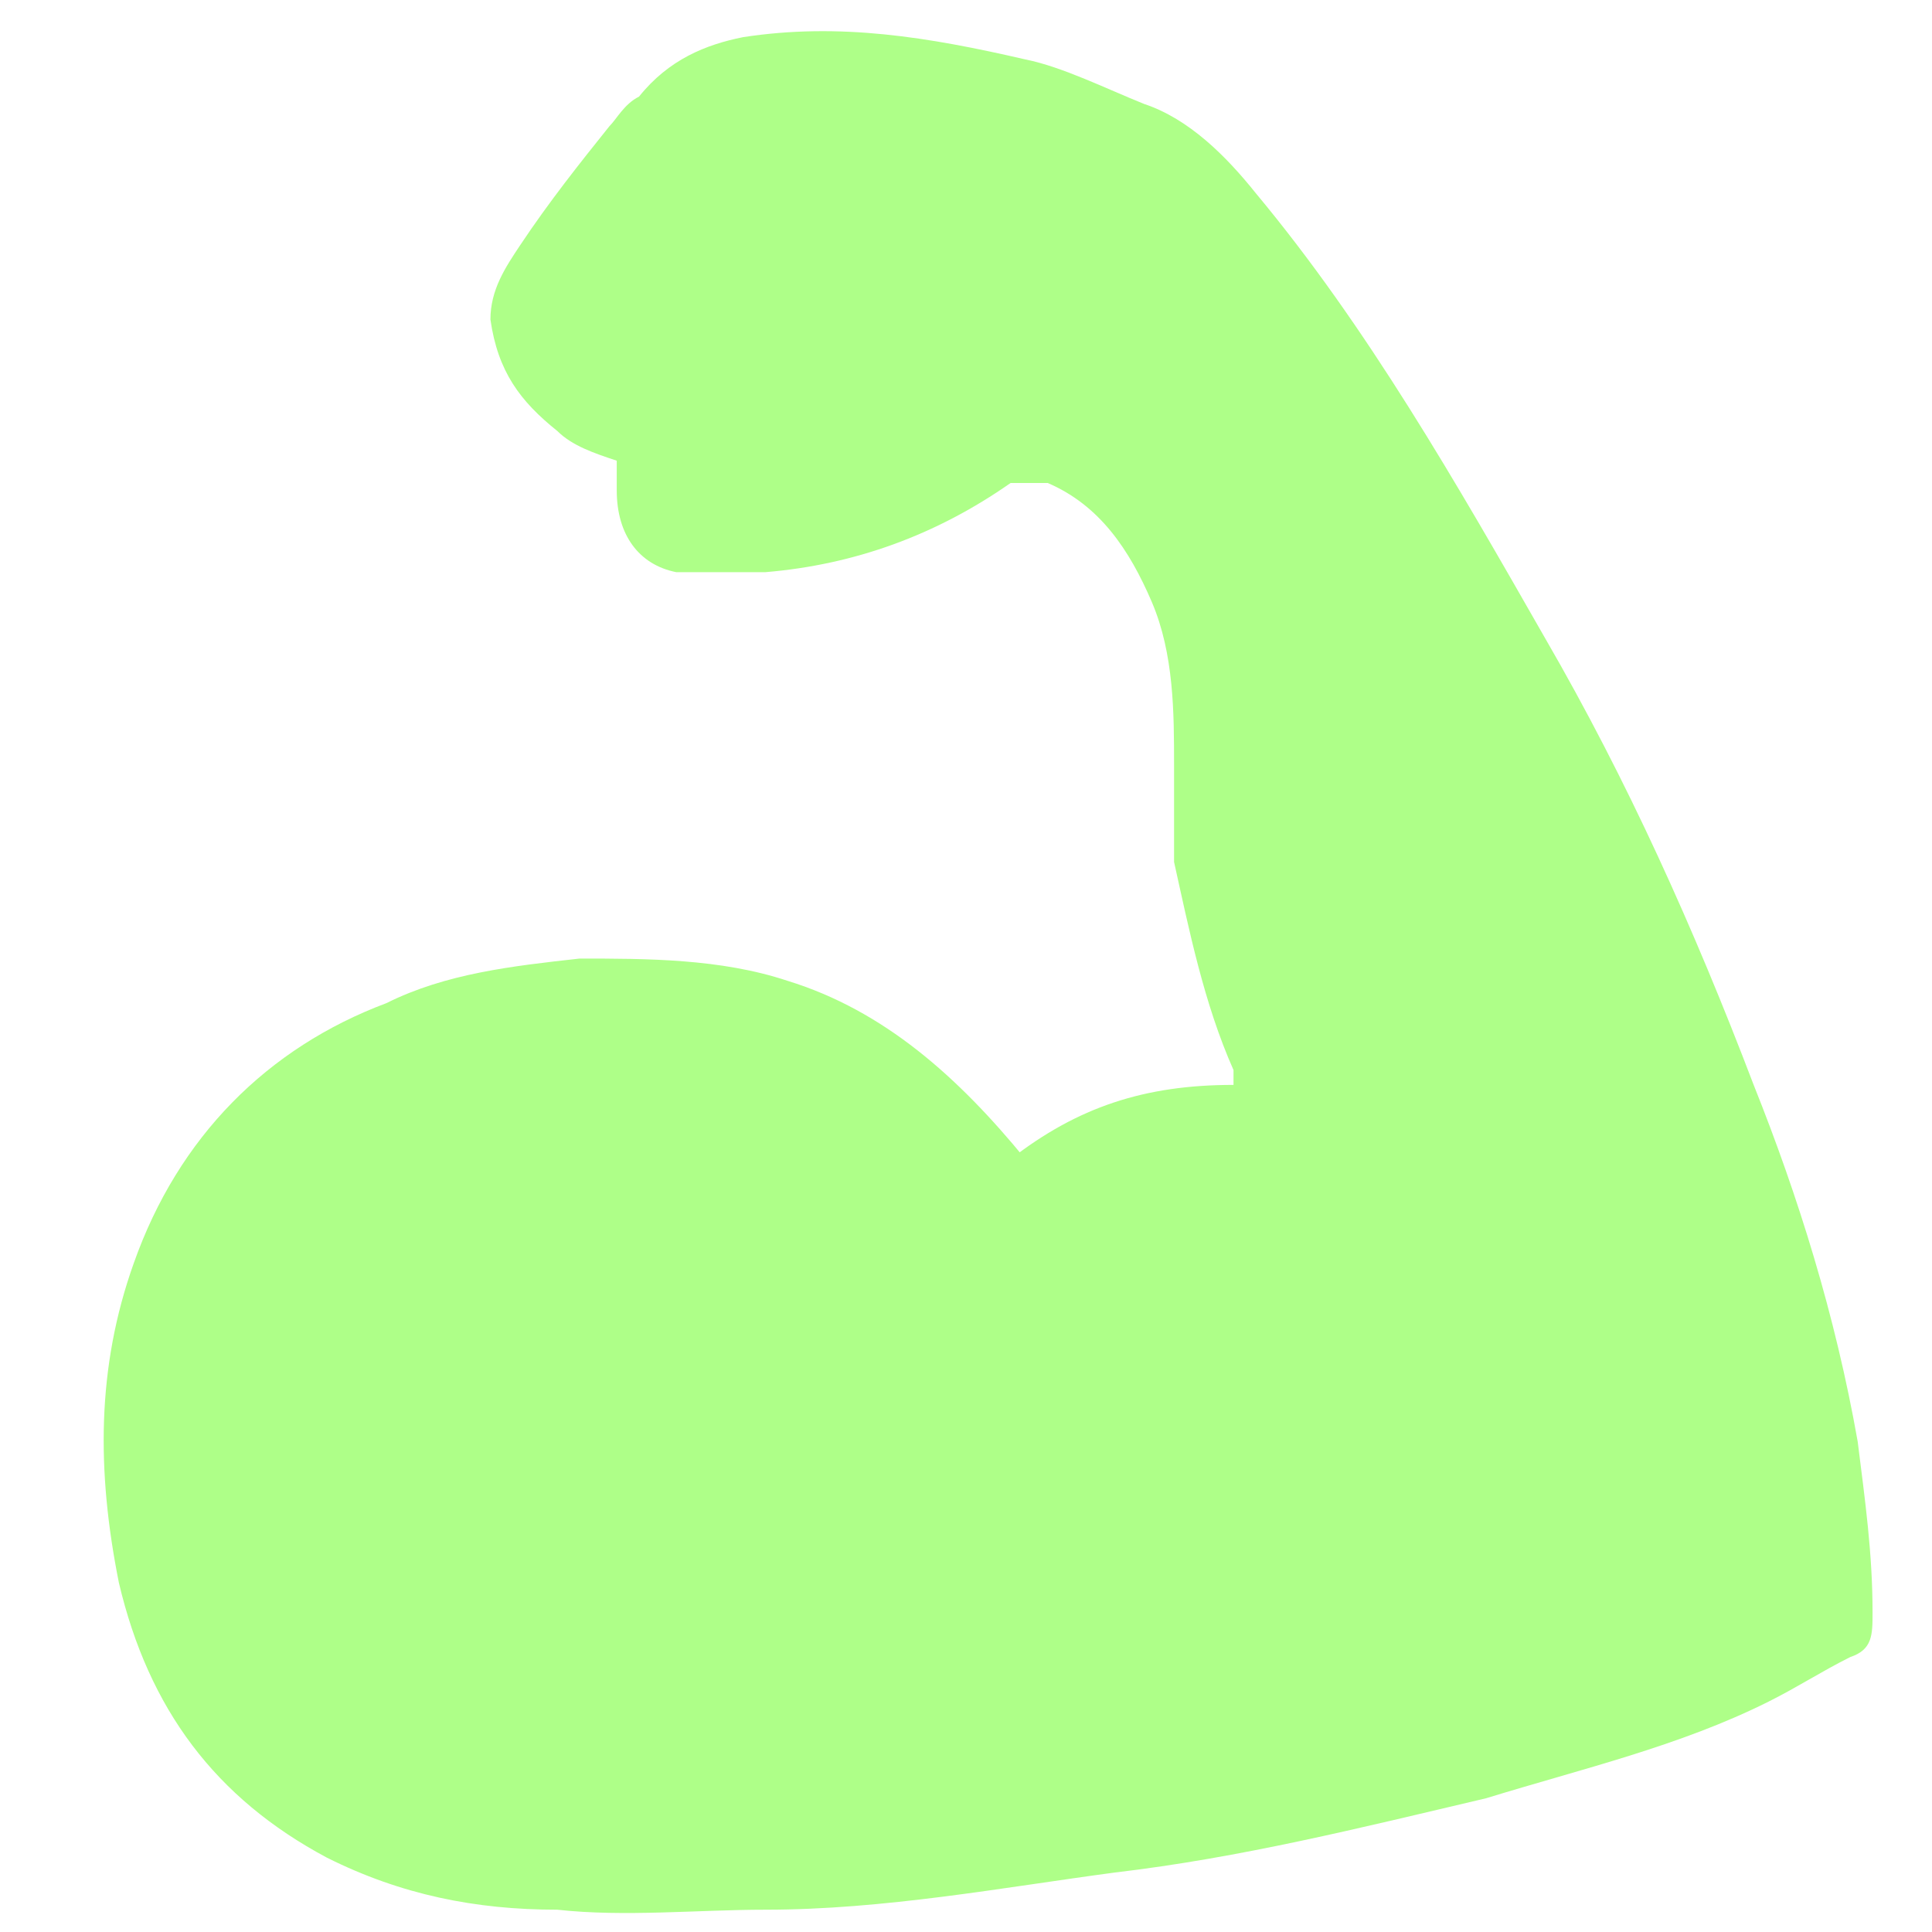 <svg viewBox="0 0 26 26" xmlns="http://www.w3.org/2000/svg" data-name="Build Muscle Fast (26x26)" id="Build_Muscle_Fast_26x26_">
  <defs>
    <style>
      .cls-1 {
        fill: #aeff88;
        stroke-width: 0px;
      }
    </style>
  </defs>
  <path d="m13.6,15.6c.9-.7,1.8-1,3-1,0,0,0-.2,0-.2-.4-.9-.6-1.9-.8-2.8,0-.4,0-.8,0-1.3,0-.7,0-1.5-.3-2.2-.3-.7-.7-1.3-1.4-1.6-.2,0-.3,0-.5,0-1,.7-2.1,1.1-3.3,1.2-.4,0-.8,0-1.2,0-.5-.1-.8-.5-.8-1.1,0-.2,0-.3,0-.4-.3-.1-.6-.2-.8-.4-.5-.4-.8-.8-.9-1.5,0-.4.2-.7.4-1,.4-.6.8-1.1,1.2-1.6.1-.1.2-.3.4-.4.4-.5.9-.7,1.4-.8,1.3-.2,2.5,0,3.8.3.5.1,1.1.4,1.6.6.6.2,1.1.7,1.5,1.2,1.5,1.8,2.7,3.9,3.9,6,1.1,1.9,2,3.9,2.8,6,.6,1.5,1.1,3.1,1.4,4.8.1.8.2,1.5.2,2.3,0,.3,0,.5-.3.6-.4.2-.7.4-1.1.6-1.2.6-2.5.9-3.8,1.3-1.7.4-3.3.8-5,1-1.5.2-3.1.5-4.7.5-.9,0-1.9.1-2.8,0-1.1,0-2.1-.2-3.1-.7-1.5-.8-2.4-2-2.8-3.7-.3-1.5-.3-2.9.2-4.3.6-1.7,1.8-2.9,3.4-3.5.8-.4,1.7-.5,2.6-.6.9,0,1.9,0,2.8.3,1.3.4,2.3,1.3,3.2,2.4,0,0,0,0,.1.1Z" class="cls-1"></path>
</svg>